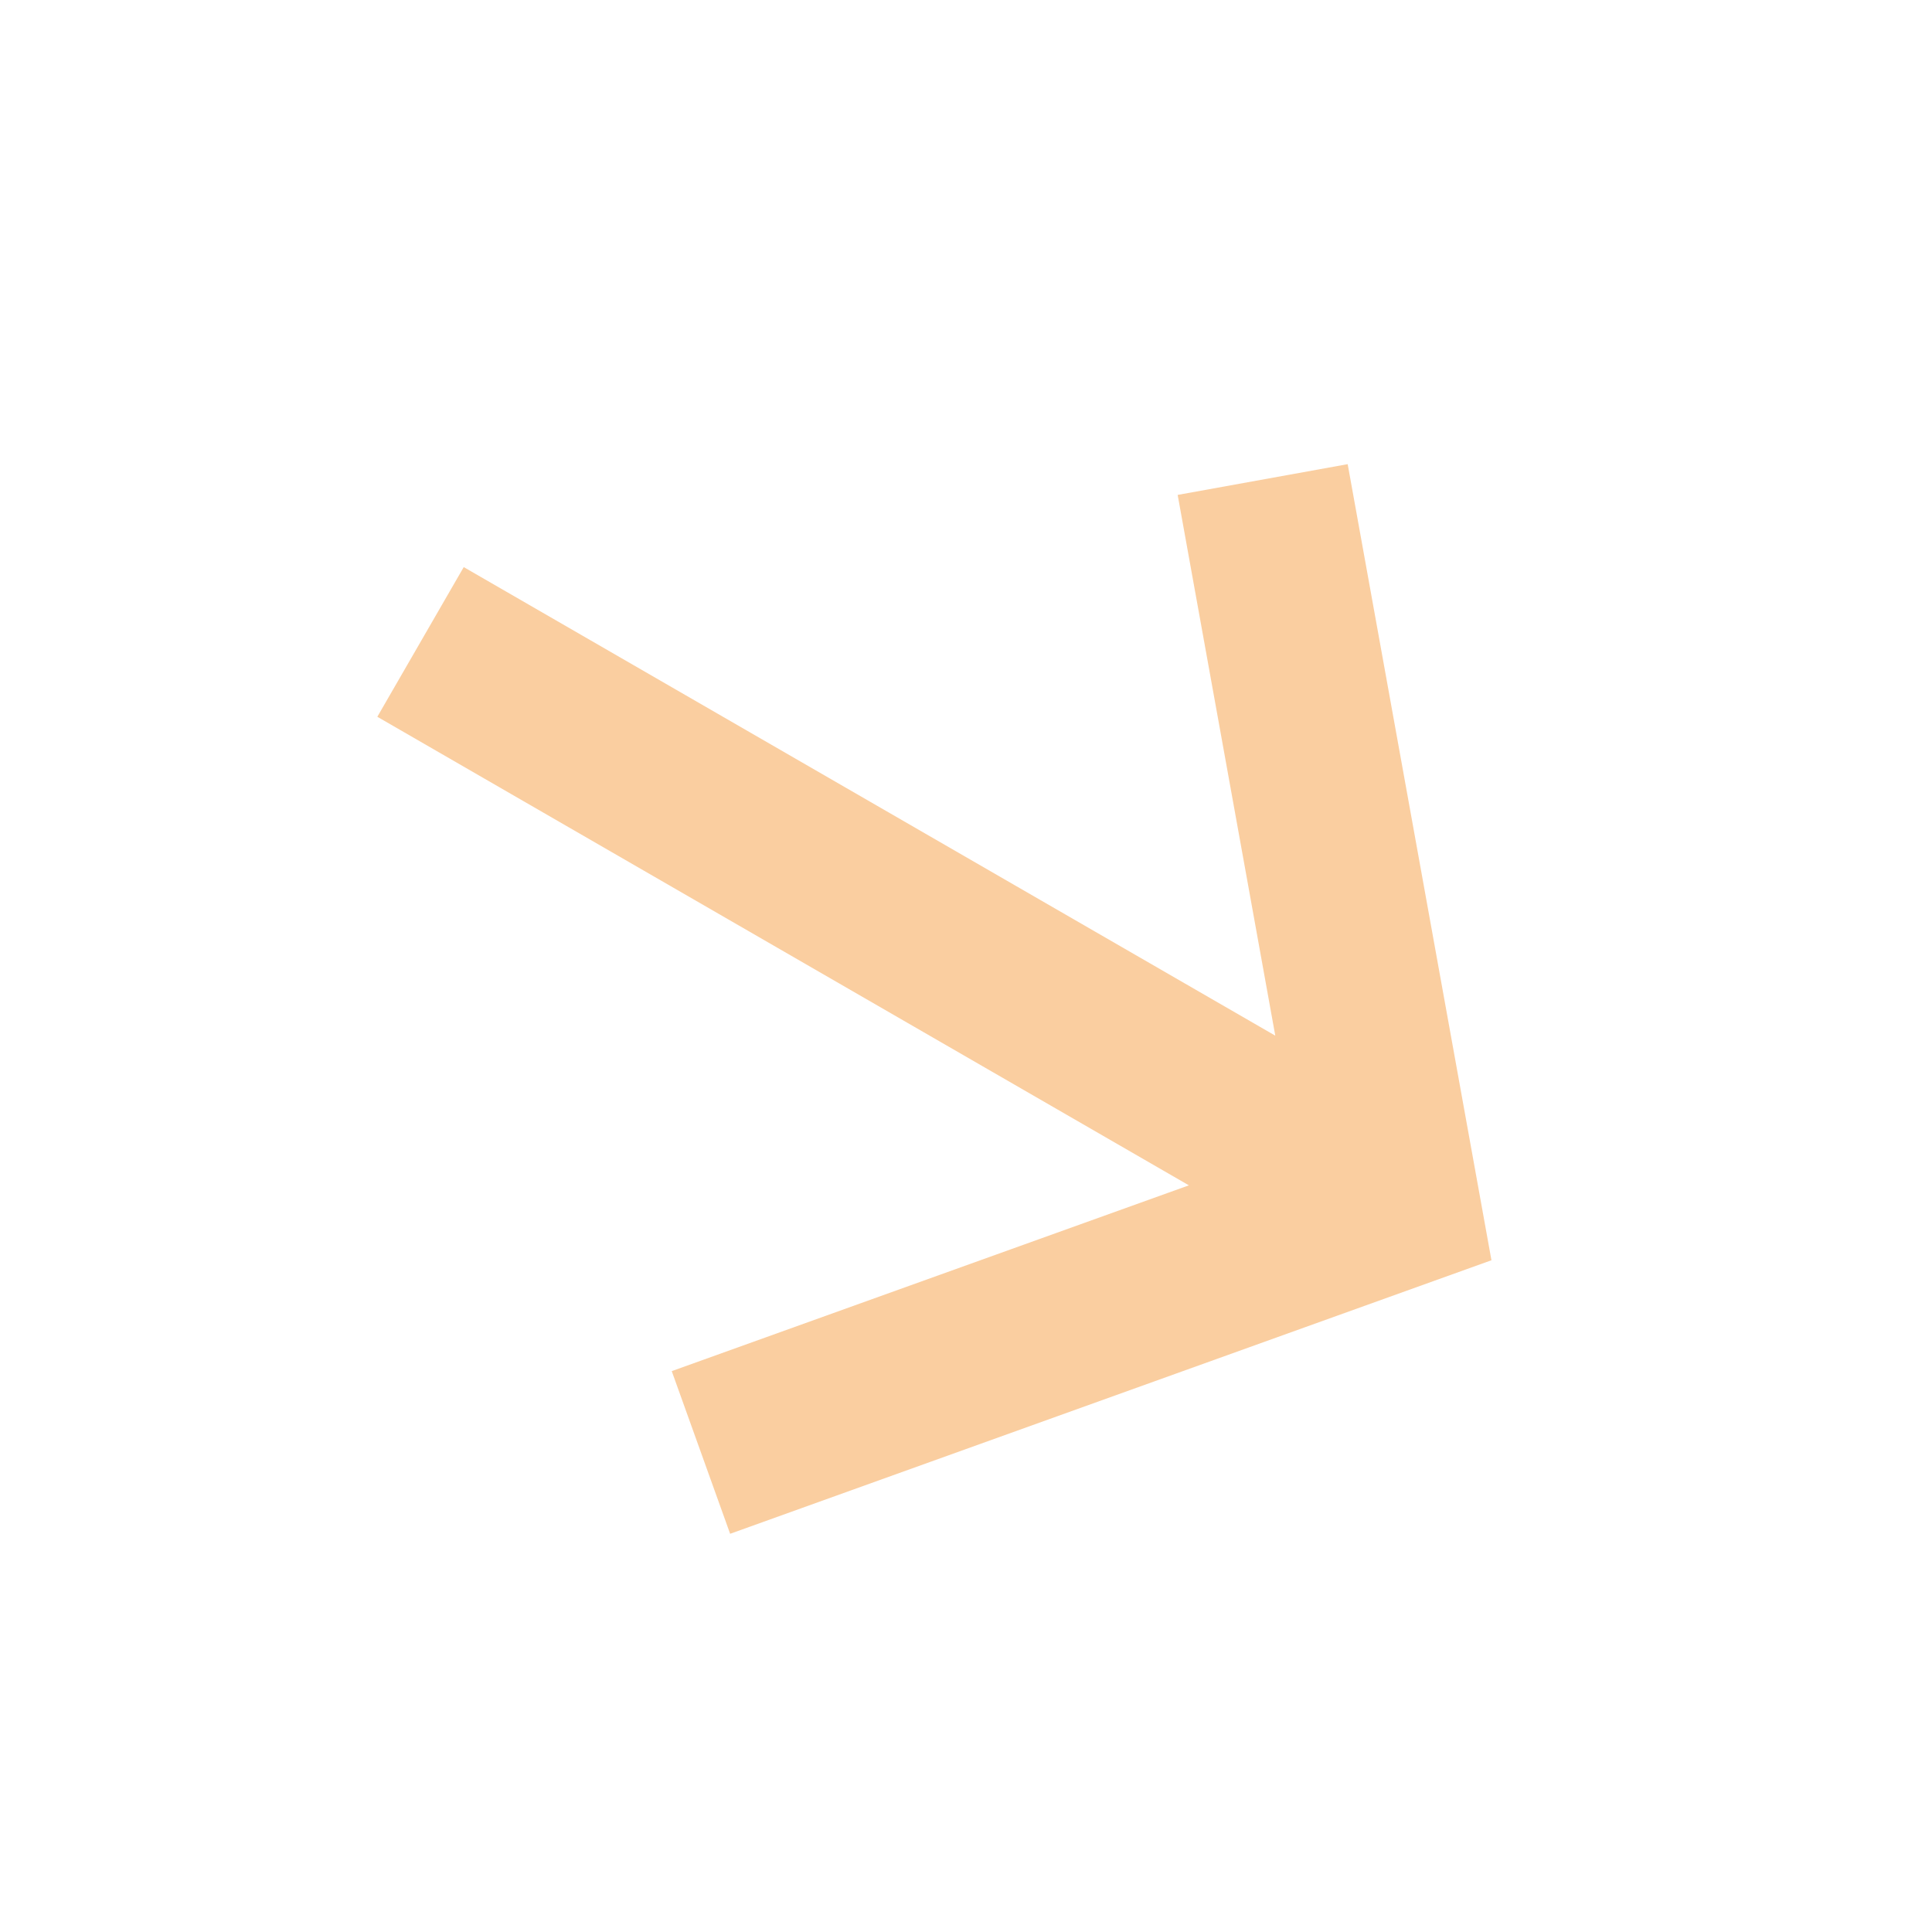 <?xml version="1.0" encoding="UTF-8"?> <svg xmlns="http://www.w3.org/2000/svg" width="36" height="36" viewBox="0 0 36 36" fill="none"><g clip-path="url(#clip0_342_112)"><path d="M7.031 13.356L22.153 22.087L12.517 25.549L13.605 28.58L27.791 23.483L25.112 8.649L21.944 9.222L23.763 19.298L8.641 10.567L7.031 13.356Z" fill="#FACEA0"></path></g><defs><clipPath id="clip0_342_112"><rect width="25.764" height="25.764" fill="white" transform="translate(35.195 12.882) rotate(120)"></rect></clipPath></defs></svg> 